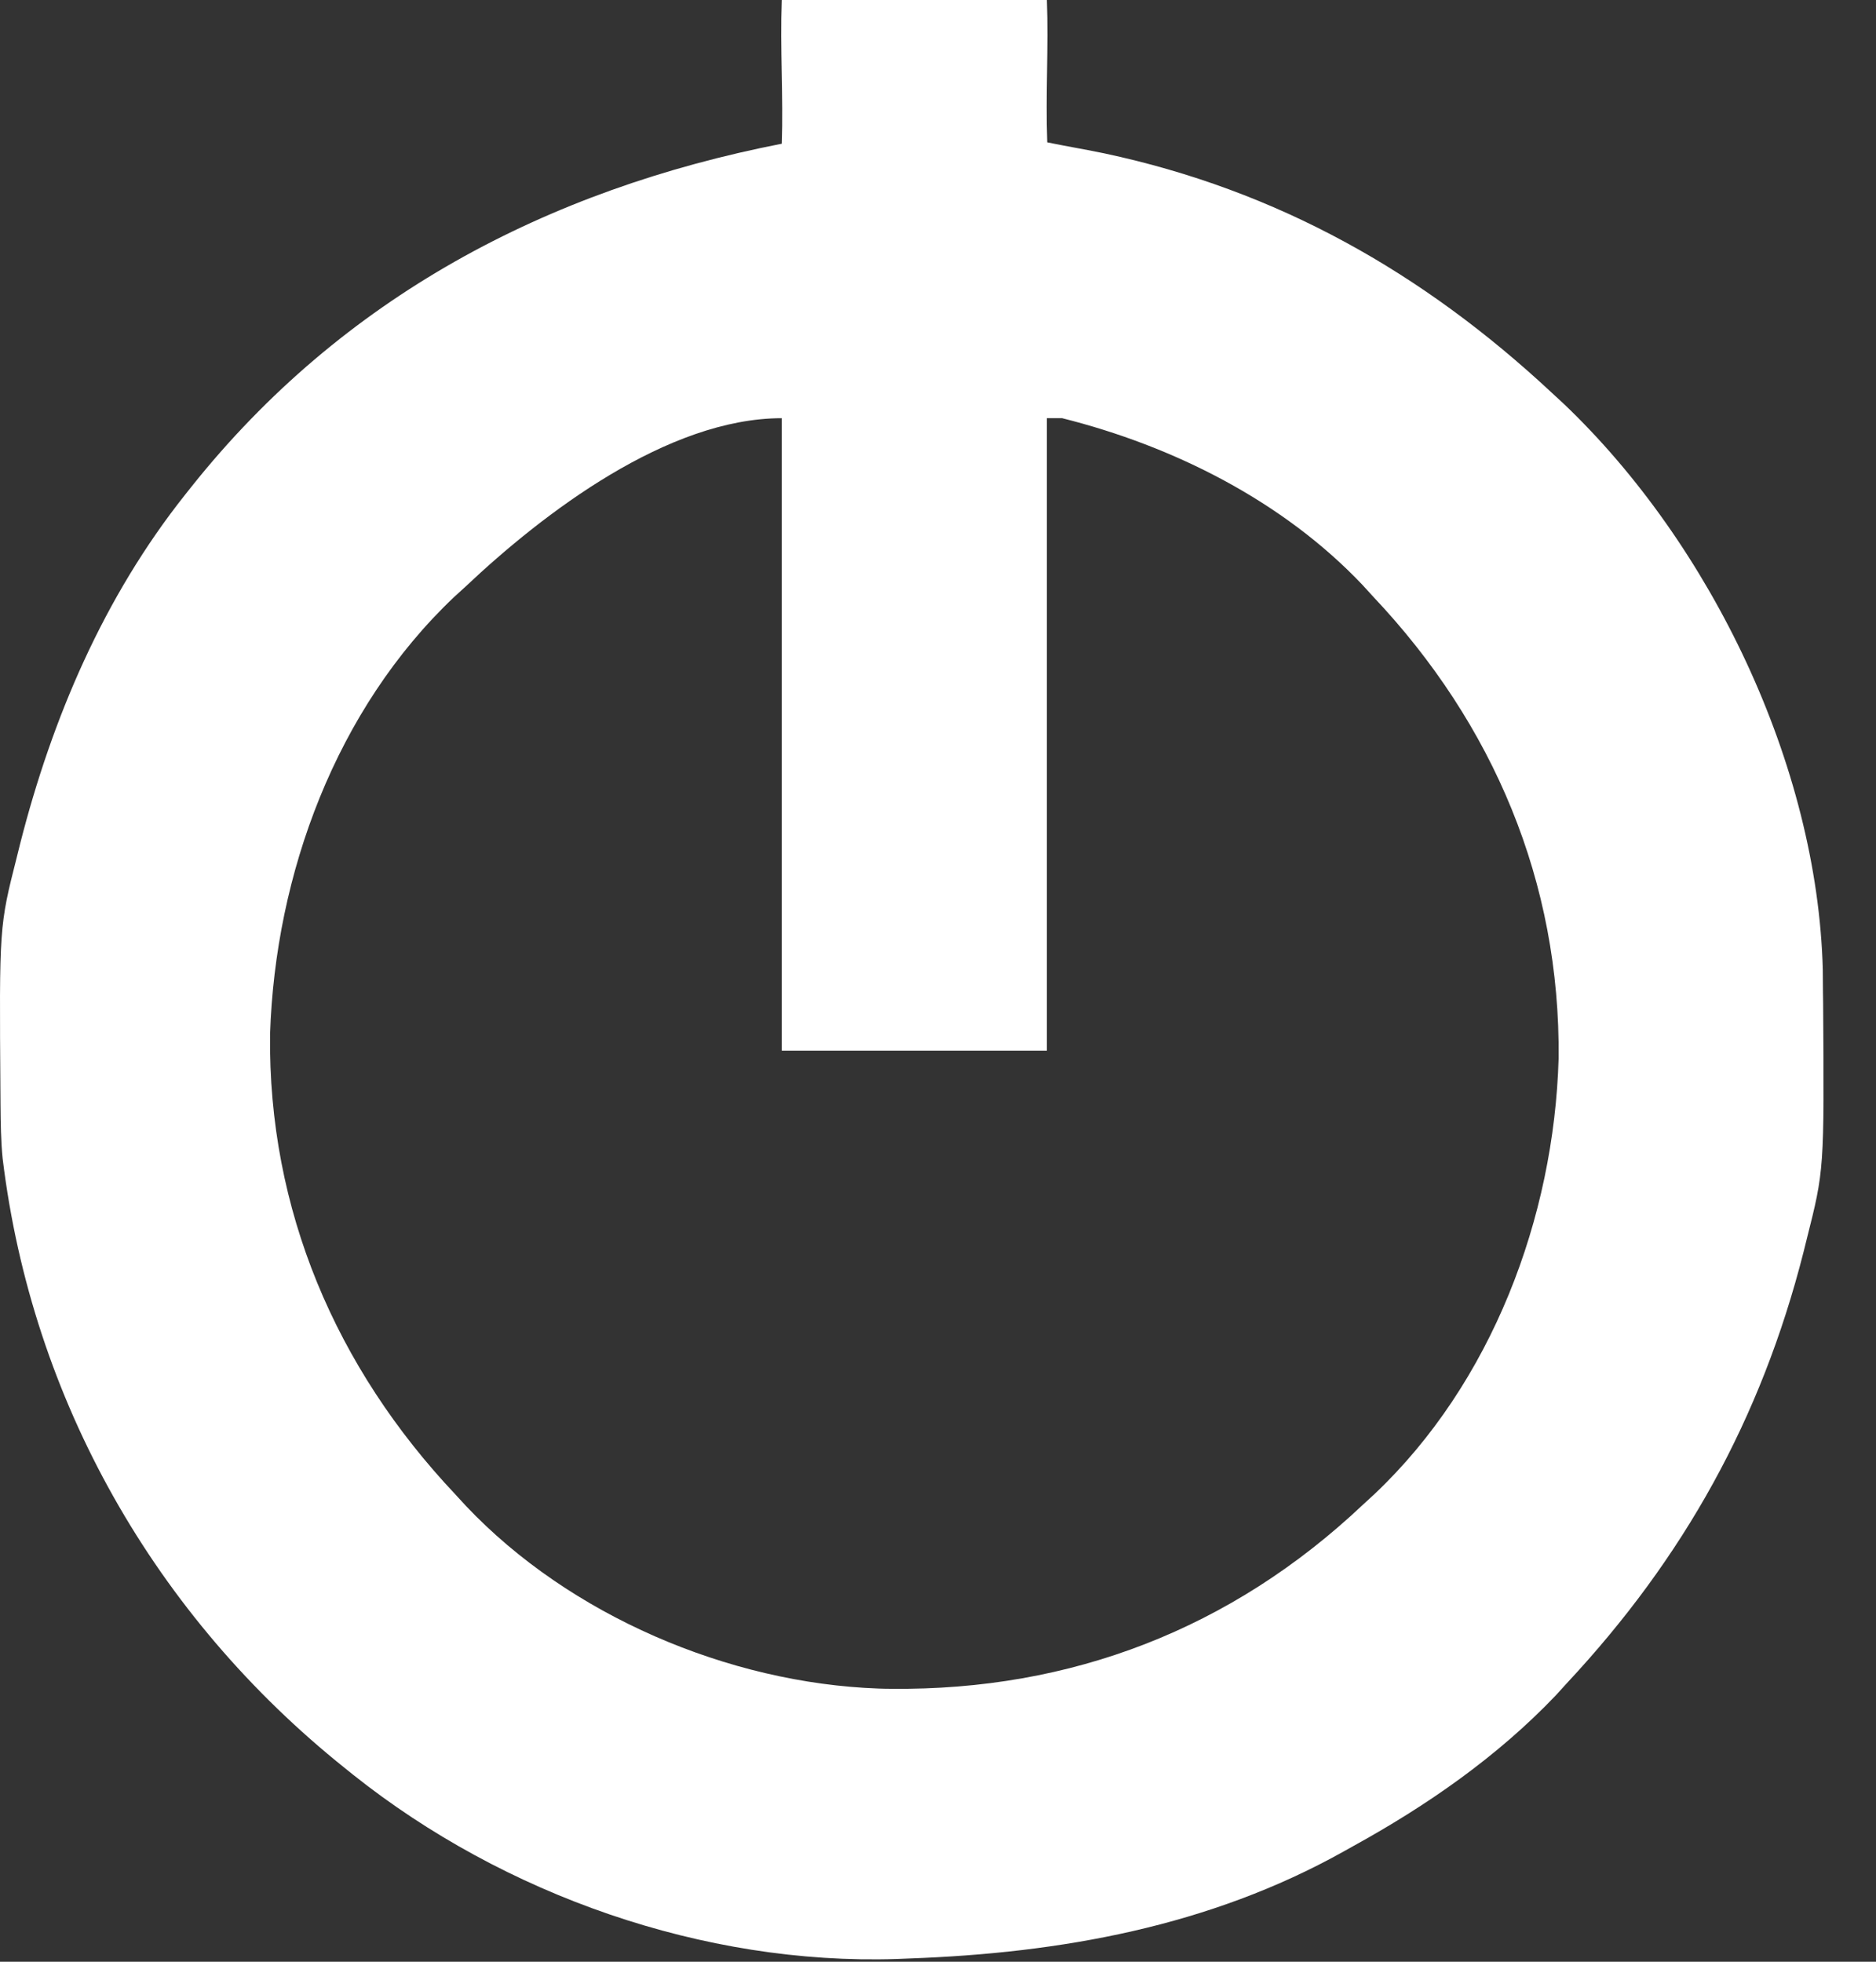 <svg width="22" height="23" viewBox="0 0 22 23" fill="none" xmlns="http://www.w3.org/2000/svg">
<rect x="0" y="0" width="22" height="23" fill="#333333" stroke="none"/>
<path d="M9.168 0C10.194 0 11.22 0 12.277 0C12.297 0.553 12.261 1.1 12.281 1.669C12.584 1.73 12.64 1.735 12.95 1.798C14.981 2.231 16.685 3.194 18.197 4.604C18.244 4.648 18.291 4.691 18.34 4.736C20.064 6.379 21.313 8.97 21.376 11.367C21.377 11.454 21.378 11.54 21.378 11.626C21.379 11.673 21.379 11.72 21.38 11.768C21.393 13.716 21.393 13.716 21.187 14.531C21.174 14.581 21.162 14.632 21.149 14.684C20.652 16.635 19.747 18.264 18.376 19.733C18.333 19.781 18.29 19.828 18.245 19.877C17.559 20.597 16.734 21.169 15.865 21.647C15.829 21.667 15.793 21.687 15.756 21.708C14.185 22.586 12.438 22.899 10.662 22.962C10.614 22.964 10.565 22.966 10.515 22.968C8.253 23.041 5.913 22.217 4.144 20.81C4.096 20.771 4.096 20.771 4.047 20.732C1.824 18.955 0.375 16.419 0.031 13.583C0.01 13.373 0.008 13.162 0.006 12.951C0.006 12.904 0.005 12.857 0.005 12.809C-0.009 10.861 -0.009 10.861 0.198 10.046C0.21 9.996 0.223 9.945 0.236 9.893C0.612 8.417 1.218 6.999 2.171 5.8C2.196 5.768 2.222 5.736 2.248 5.703C4.014 3.489 6.41 2.224 9.168 1.685C9.187 1.132 9.147 0.569 9.168 0ZM5.46 6.877C5.415 6.918 5.37 6.959 5.324 7.001C3.941 8.312 3.228 10.248 3.167 12.126C3.143 14.182 3.939 16.037 5.34 17.521C5.381 17.566 5.422 17.611 5.465 17.657C6.68 18.94 8.543 19.734 10.301 19.797C10.351 19.799 10.402 19.8 10.452 19.8C12.561 19.822 14.441 19.098 15.985 17.64C16.029 17.599 16.074 17.558 16.12 17.516C17.494 16.215 18.224 14.277 18.278 12.409C18.299 10.345 17.515 8.489 16.104 6.996C16.063 6.952 16.022 6.907 15.98 6.86C15.048 5.876 13.761 5.23 12.456 4.903C12.397 4.903 12.338 4.903 12.277 4.903C12.277 7.35 12.277 9.797 12.277 12.318C11.251 12.318 10.225 12.318 9.168 12.318C9.168 9.871 9.168 7.425 9.168 4.903C7.831 4.903 6.375 6.013 5.46 6.877Z" fill="white"/>
</svg>
